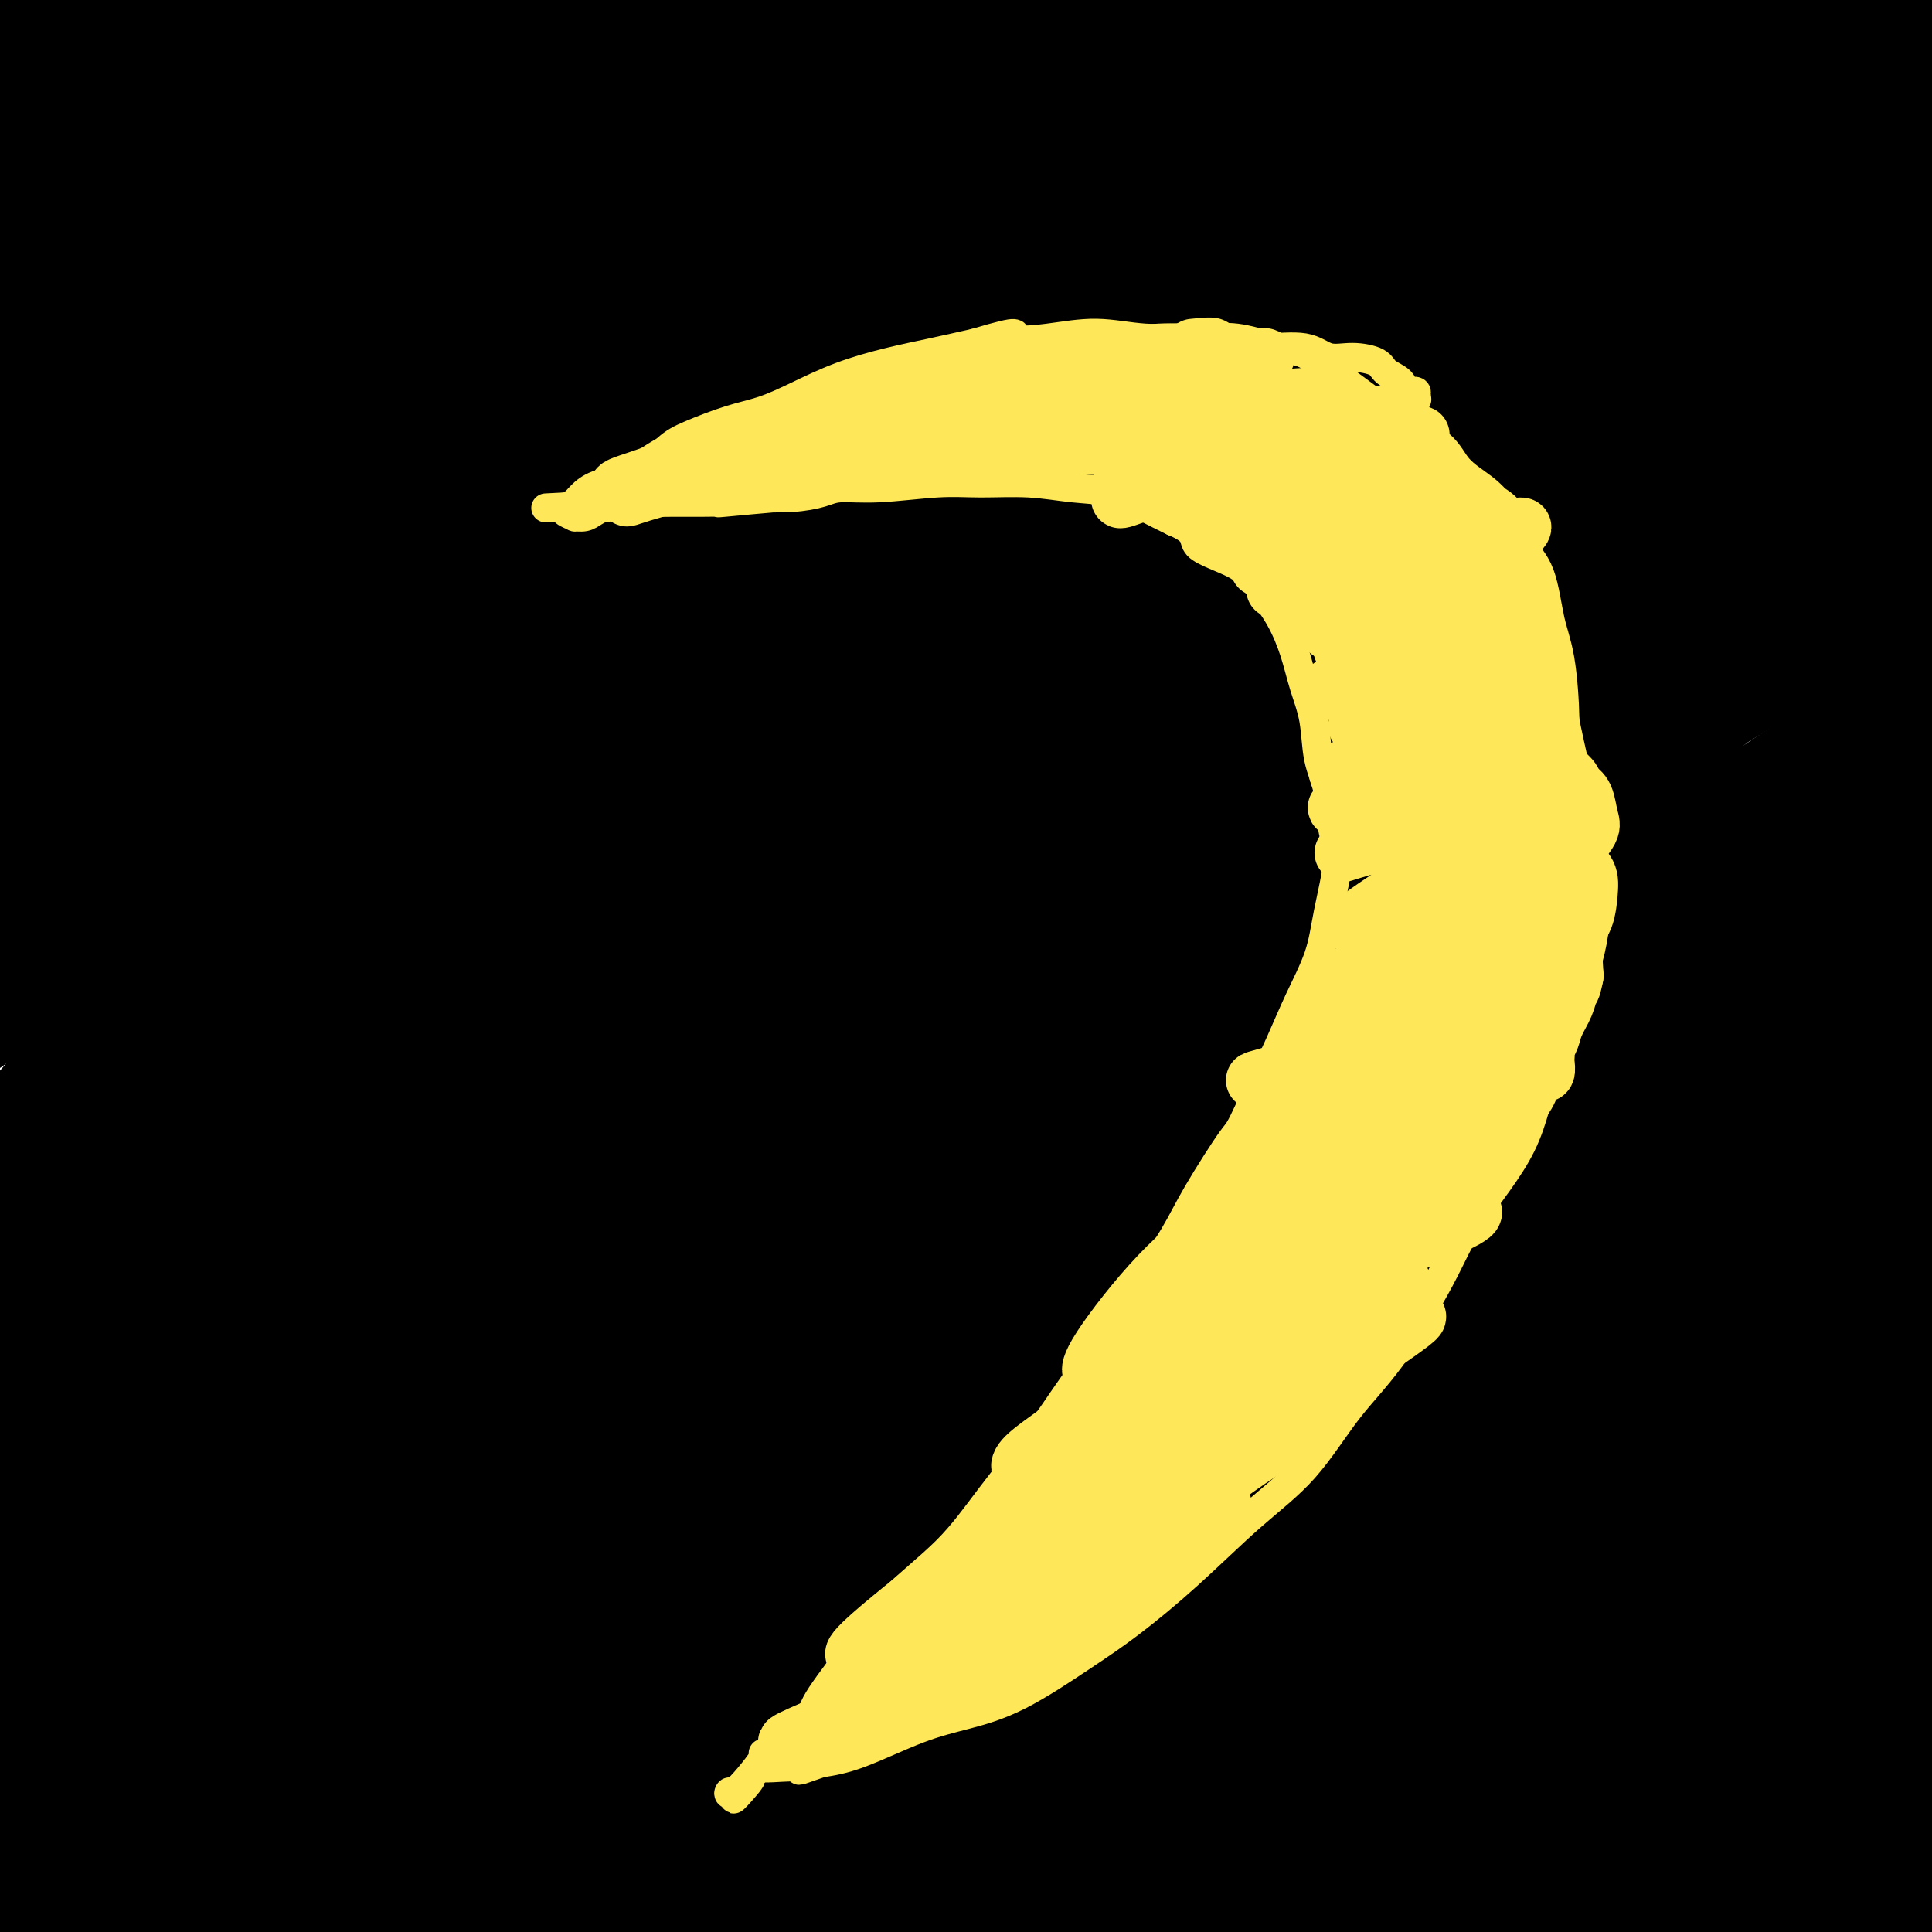 <svg viewBox='0 0 400 400' version='1.1' xmlns='http://www.w3.org/2000/svg' xmlns:xlink='http://www.w3.org/1999/xlink'><g fill='none' stroke='#000000' stroke-width='28' stroke-linecap='round' stroke-linejoin='round'><path d='M116,17c5.109,-5.079 10.218,-10.158 14,-13c3.782,-2.842 6.235,-3.449 6,-2c-0.235,1.449 -3.160,4.952 -9,9c-5.840,4.048 -14.595,8.639 -26,14c-11.405,5.361 -25.458,11.491 -39,19c-13.542,7.509 -26.571,16.398 -36,23c-9.429,6.602 -15.257,10.916 -16,12c-0.743,1.084 3.598,-1.064 13,-7c9.402,-5.936 23.863,-15.661 41,-26c17.137,-10.339 36.950,-21.292 53,-29c16.050,-7.708 28.338,-12.171 34,-14c5.662,-1.829 4.700,-1.023 -6,3c-10.700,4.023 -31.136,11.264 -51,19c-19.864,7.736 -39.156,15.967 -56,24c-16.844,8.033 -31.241,15.866 -37,18c-5.759,2.134 -2.879,-1.433 0,-5'/><path d='M1,62c6.911,-5.874 24.188,-18.060 42,-29c17.812,-10.940 36.161,-20.634 50,-28c13.839,-7.366 23.170,-12.402 26,-14c2.830,-1.598 -0.841,0.244 -15,7c-14.159,6.756 -38.804,18.427 -60,29c-21.196,10.573 -38.941,20.049 -49,26c-10.059,5.951 -12.430,8.378 -7,4c5.430,-4.378 18.663,-15.560 36,-28c17.337,-12.440 38.779,-26.138 53,-35c14.221,-8.862 21.223,-12.888 21,-14c-0.223,-1.112 -7.670,0.690 -22,7c-14.330,6.310 -35.541,17.127 -51,25c-15.459,7.873 -25.164,12.801 -30,15c-4.836,2.199 -4.802,1.669 3,-4c7.802,-5.669 23.372,-16.477 35,-24c11.628,-7.523 19.314,-11.762 27,-16'/><path d='M60,-17c10.895,-7.726 5.632,-5.042 -4,-1c-9.632,4.042 -23.633,9.440 -36,15c-12.367,5.560 -23.101,11.282 -30,15c-6.899,3.718 -9.962,5.433 -6,3c3.962,-2.433 14.950,-9.014 29,-17c14.050,-7.986 31.163,-17.378 44,-23c12.837,-5.622 21.397,-7.473 28,-8c6.603,-0.527 11.251,0.269 13,2c1.749,1.731 0.601,4.398 -3,9c-3.601,4.602 -9.656,11.139 -14,17c-4.344,5.861 -6.977,11.046 -4,13c2.977,1.954 11.566,0.678 27,-4c15.434,-4.678 37.714,-12.759 61,-20c23.286,-7.241 47.577,-13.642 64,-17c16.423,-3.358 24.978,-3.674 20,0c-4.978,3.674 -23.489,11.337 -42,19'/><path d='M207,-14c-23.538,10.302 -61.383,26.558 -93,42c-31.617,15.442 -57.007,30.071 -76,41c-18.993,10.929 -31.588,18.158 -36,20c-4.412,1.842 -0.640,-1.703 11,-10c11.640,-8.297 31.146,-21.346 63,-38c31.854,-16.654 76.054,-36.914 105,-49c28.946,-12.086 42.639,-16.000 57,-19c14.361,-3.000 29.391,-5.087 33,-4c3.609,1.087 -4.204,5.349 -22,13c-17.796,7.651 -45.577,18.690 -72,29c-26.423,10.310 -51.489,19.891 -81,34c-29.511,14.109 -63.469,32.748 -89,47c-25.531,14.252 -42.637,24.119 -52,29c-9.363,4.881 -10.982,4.776 -7,1c3.982,-3.776 13.566,-11.222 31,-22c17.434,-10.778 42.717,-24.889 68,-39'/><path d='M47,61c27.318,-15.230 46.113,-22.806 76,-34c29.887,-11.194 70.866,-26.008 99,-34c28.134,-7.992 43.424,-9.164 51,-10c7.576,-0.836 7.438,-1.336 0,2c-7.438,3.336 -22.176,10.509 -41,19c-18.824,8.491 -41.736,18.299 -70,32c-28.264,13.701 -61.881,31.294 -92,49c-30.119,17.706 -56.739,35.524 -76,49c-19.261,13.476 -31.163,22.611 -38,28c-6.837,5.389 -8.609,7.034 0,-1c8.609,-8.034 27.600,-25.747 53,-45c25.400,-19.253 57.210,-40.047 91,-59c33.790,-18.953 69.559,-36.064 101,-48c31.441,-11.936 58.555,-18.696 72,-20c13.445,-1.304 13.223,2.848 13,7'/><path d='M286,-4c-3.799,3.986 -19.795,10.451 -41,20c-21.205,9.549 -47.619,22.180 -75,36c-27.381,13.820 -55.729,28.827 -85,47c-29.271,18.173 -59.464,39.510 -84,57c-24.536,17.490 -43.414,31.133 -51,36c-7.586,4.867 -3.878,0.957 5,-8c8.878,-8.957 22.928,-22.959 48,-43c25.072,-20.041 61.167,-46.119 97,-67c35.833,-20.881 71.406,-36.566 110,-50c38.594,-13.434 80.210,-24.616 109,-31c28.790,-6.384 44.756,-7.970 50,-7c5.244,0.970 -0.233,4.498 -17,10c-16.767,5.502 -44.824,12.980 -75,23c-30.176,10.020 -62.470,22.582 -97,38c-34.530,15.418 -71.294,33.691 -101,50c-29.706,16.309 -52.353,30.655 -75,45'/><path d='M4,152c-19.415,12.393 -30.453,20.877 -36,24c-5.547,3.123 -5.602,0.885 5,-9c10.602,-9.885 31.860,-27.417 58,-46c26.140,-18.583 57.163,-38.217 88,-55c30.837,-16.783 61.487,-30.714 95,-42c33.513,-11.286 69.889,-19.927 96,-25c26.111,-5.073 41.955,-6.578 49,-6c7.045,0.578 5.289,3.240 -8,9c-13.289,5.760 -38.112,14.617 -70,27c-31.888,12.383 -70.840,28.291 -106,46c-35.160,17.709 -66.529,37.220 -94,55c-27.471,17.780 -51.043,33.828 -71,49c-19.957,15.172 -36.298,29.469 -34,29c2.298,-0.469 23.234,-15.703 34,-30c10.766,-14.297 11.362,-27.656 73,-58c61.638,-30.344 184.319,-77.672 307,-125'/><path d='M390,-5c64.201,-26.022 71.204,-28.576 2,2c-69.204,30.576 -214.614,94.282 -289,132c-74.386,37.718 -77.748,49.447 -88,61c-10.252,11.553 -27.396,22.929 -30,24c-2.604,1.071 9.330,-8.162 21,-18c11.670,-9.838 23.075,-20.279 45,-38c21.925,-17.721 54.371,-42.721 96,-66c41.629,-23.279 92.443,-44.836 130,-58c37.557,-13.164 61.859,-17.934 79,-20c17.141,-2.066 27.121,-1.429 29,0c1.879,1.429 -4.342,3.651 -22,11c-17.658,7.349 -46.754,19.825 -80,34c-33.246,14.175 -70.642,30.050 -105,50c-34.358,19.950 -65.679,43.975 -97,68'/><path d='M81,177c-28.515,22.053 -51.302,43.184 -65,56c-13.698,12.816 -18.308,17.317 -20,18c-1.692,0.683 -0.468,-2.451 11,-16c11.468,-13.549 33.180,-37.512 61,-61c27.820,-23.488 61.748,-46.500 99,-68c37.252,-21.500 77.828,-41.487 119,-55c41.172,-13.513 82.941,-20.550 104,-24c21.059,-3.450 21.409,-3.313 21,-2c-0.409,1.313 -1.579,3.800 -19,11c-17.421,7.200 -51.095,19.112 -85,32c-33.905,12.888 -68.041,26.753 -104,46c-35.959,19.247 -73.740,43.876 -105,66c-31.260,22.124 -55.997,41.745 -70,51c-14.003,9.255 -17.270,8.146 -14,0c3.270,-8.146 13.077,-23.327 33,-43c19.923,-19.673 49.961,-43.836 80,-68'/><path d='M127,120c36.205,-23.346 86.717,-47.711 126,-65c39.283,-17.289 67.335,-27.503 95,-36c27.665,-8.497 54.942,-15.278 70,-18c15.058,-2.722 17.897,-1.386 10,3c-7.897,4.386 -26.530,11.820 -54,22c-27.470,10.180 -63.776,23.105 -103,42c-39.224,18.895 -81.365,43.760 -120,71c-38.635,27.240 -73.763,56.855 -98,79c-24.237,22.145 -37.581,36.819 -47,46c-9.419,9.181 -14.912,12.867 -13,8c1.912,-4.867 11.228,-18.287 28,-37c16.772,-18.713 41.000,-42.719 66,-64c25.000,-21.281 50.773,-39.838 79,-56c28.227,-16.162 58.907,-29.928 81,-37c22.093,-7.072 35.598,-7.449 39,-5c3.402,2.449 -3.299,7.725 -10,13'/><path d='M276,86c-11.638,7.875 -35.731,21.064 -64,37c-28.269,15.936 -60.712,34.619 -91,55c-30.288,20.381 -58.420,42.461 -79,60c-20.580,17.539 -33.608,30.539 -36,34c-2.392,3.461 5.850,-2.615 19,-15c13.150,-12.385 31.206,-31.080 58,-54c26.794,-22.920 62.324,-50.067 100,-73c37.676,-22.933 77.498,-41.653 109,-53c31.502,-11.347 54.685,-15.321 66,-16c11.315,-0.679 10.761,1.937 -5,12c-15.761,10.063 -46.730,27.574 -77,44c-30.270,16.426 -59.840,31.766 -99,59c-39.160,27.234 -87.909,66.362 -120,97c-32.091,30.638 -47.525,52.787 -57,65c-9.475,12.213 -12.993,14.489 -7,7c5.993,-7.489 21.496,-24.745 37,-42'/><path d='M30,303c18.336,-20.498 45.677,-50.743 79,-80c33.323,-29.257 72.630,-57.525 109,-79c36.370,-21.475 69.803,-36.158 91,-44c21.197,-7.842 30.157,-8.842 32,-8c1.843,0.842 -3.431,3.526 -28,17c-24.569,13.474 -68.432,37.738 -104,60c-35.568,22.262 -62.840,42.523 -93,67c-30.160,24.477 -63.209,53.172 -86,75c-22.791,21.828 -35.325,36.790 -43,42c-7.675,5.210 -10.490,0.667 -5,-12c5.490,-12.667 19.284,-33.459 43,-61c23.716,-27.541 57.355,-61.833 89,-88c31.645,-26.167 61.297,-44.210 91,-59c29.703,-14.790 59.459,-26.328 78,-32c18.541,-5.672 25.869,-5.478 21,0c-4.869,5.478 -21.934,16.239 -39,27'/><path d='M265,128c-22.284,13.516 -58.493,33.807 -95,58c-36.507,24.193 -73.311,52.289 -106,81c-32.689,28.711 -61.264,58.035 -77,75c-15.736,16.965 -18.634,21.569 -17,18c1.634,-3.569 7.800,-15.311 19,-32c11.200,-16.689 27.433,-38.324 56,-67c28.567,-28.676 69.468,-64.395 106,-90c36.532,-25.605 68.697,-41.098 90,-51c21.303,-9.902 31.746,-14.212 35,-15c3.254,-0.788 -0.682,1.947 -19,12c-18.318,10.053 -51.019,27.426 -82,46c-30.981,18.574 -60.241,38.350 -90,62c-29.759,23.650 -60.018,51.174 -78,67c-17.982,15.826 -23.687,19.953 -26,20c-2.313,0.047 -1.232,-3.987 10,-17c11.232,-13.013 32.616,-35.007 54,-57'/><path d='M45,238c21.769,-19.815 49.192,-40.853 76,-58c26.808,-17.147 53.002,-30.404 74,-39c20.998,-8.596 36.801,-12.531 45,-13c8.199,-0.469 8.794,2.528 2,10c-6.794,7.472 -20.977,19.420 -46,38c-25.023,18.580 -60.886,43.791 -94,72c-33.114,28.209 -63.480,59.417 -82,80c-18.520,20.583 -25.194,30.542 -31,38c-5.806,7.458 -10.744,12.416 -6,7c4.744,-5.416 19.171,-21.207 41,-43c21.829,-21.793 51.062,-49.587 82,-73c30.938,-23.413 63.583,-42.445 89,-55c25.417,-12.555 43.607,-18.633 52,-20c8.393,-1.367 6.991,1.978 -10,13c-16.991,11.022 -49.569,29.721 -81,52c-31.431,22.279 -61.716,48.140 -92,74'/><path d='M64,321c-26.701,23.886 -47.453,46.601 -62,62c-14.547,15.399 -22.888,23.483 -26,24c-3.112,0.517 -0.995,-6.532 9,-23c9.995,-16.468 27.868,-42.354 52,-68c24.132,-25.646 54.524,-51.051 85,-72c30.476,-20.949 61.035,-37.443 82,-47c20.965,-9.557 32.335,-12.177 38,-12c5.665,0.177 5.624,3.152 -10,16c-15.624,12.848 -46.831,35.569 -74,56c-27.169,20.431 -50.301,38.572 -75,62c-24.699,23.428 -50.967,52.141 -70,74c-19.033,21.859 -30.832,36.863 -37,44c-6.168,7.137 -6.705,6.408 0,-6c6.705,-12.408 20.651,-36.494 39,-61c18.349,-24.506 41.100,-49.430 69,-73c27.900,-23.570 60.950,-45.785 94,-68'/><path d='M178,229c29.442,-17.249 56.047,-26.373 71,-30c14.953,-3.627 18.253,-1.759 12,5c-6.253,6.759 -22.060,18.409 -44,34c-21.940,15.591 -50.014,35.121 -79,58c-28.986,22.879 -58.883,49.105 -82,72c-23.117,22.895 -39.452,42.460 -49,53c-9.548,10.540 -12.307,12.055 -12,9c0.307,-3.055 3.681,-10.678 17,-29c13.319,-18.322 36.582,-47.341 64,-74c27.418,-26.659 58.989,-50.957 90,-70c31.011,-19.043 61.462,-32.832 80,-41c18.538,-8.168 25.164,-10.716 27,-9c1.836,1.716 -1.116,7.697 -17,20c-15.884,12.303 -44.700,30.928 -73,53c-28.300,22.072 -56.086,47.592 -79,71c-22.914,23.408 -40.957,44.704 -59,66'/><path d='M45,417c-12.898,14.332 -15.643,17.164 -15,15c0.643,-2.164 4.672,-9.322 19,-27c14.328,-17.678 38.953,-45.875 63,-71c24.047,-25.125 47.516,-47.177 78,-68c30.484,-20.823 67.981,-40.415 86,-49c18.019,-8.585 16.558,-6.161 16,-3c-0.558,3.161 -0.215,7.059 -16,21c-15.785,13.941 -47.700,37.926 -76,62c-28.300,24.074 -52.987,48.237 -73,70c-20.013,21.763 -35.353,41.128 -46,54c-10.647,12.872 -16.600,19.253 -18,20c-1.400,0.747 1.755,-4.140 12,-19c10.245,-14.860 27.581,-39.695 50,-66c22.419,-26.305 49.920,-54.082 80,-78c30.080,-23.918 62.737,-43.977 84,-55c21.263,-11.023 31.131,-13.012 41,-15'/><path d='M330,208c5.133,0.177 -2.536,8.120 -23,23c-20.464,14.880 -53.723,36.699 -83,59c-29.277,22.301 -54.572,45.086 -78,70c-23.428,24.914 -44.989,51.958 -58,67c-13.011,15.042 -17.471,18.083 -19,18c-1.529,-0.083 -0.127,-3.291 8,-17c8.127,-13.709 22.978,-37.919 44,-64c21.022,-26.081 48.216,-54.031 81,-78c32.784,-23.969 71.157,-43.955 96,-55c24.843,-11.045 36.155,-13.149 42,-13c5.845,0.149 6.222,2.549 -2,9c-8.222,6.451 -25.043,16.952 -46,31c-20.957,14.048 -46.050,31.642 -71,51c-24.950,19.358 -49.756,40.481 -72,61c-22.244,20.519 -41.927,40.434 -53,50c-11.073,9.566 -13.537,8.783 -16,8'/><path d='M80,428c0.831,-6.133 10.908,-25.464 33,-49c22.092,-23.536 56.201,-51.275 83,-72c26.799,-20.725 46.290,-34.436 77,-50c30.710,-15.564 72.638,-32.980 97,-42c24.362,-9.020 31.157,-9.643 31,-7c-0.157,2.643 -7.265,8.552 -25,19c-17.735,10.448 -46.095,25.437 -76,45c-29.905,19.563 -61.354,43.702 -90,69c-28.646,25.298 -54.490,51.757 -72,70c-17.510,18.243 -26.687,28.272 -32,34c-5.313,5.728 -6.763,7.157 1,-3c7.763,-10.157 24.740,-31.898 43,-53c18.260,-21.102 37.802,-41.563 69,-66c31.198,-24.437 74.053,-52.848 106,-71c31.947,-18.152 52.985,-26.043 65,-29c12.015,-2.957 15.008,-0.978 18,1'/><path d='M408,224c-1.704,3.025 -14.963,10.088 -38,24c-23.037,13.912 -55.850,34.673 -85,56c-29.150,21.327 -54.635,43.218 -80,66c-25.365,22.782 -50.608,46.454 -60,56c-9.392,9.546 -2.931,4.966 4,-1c6.931,-5.966 14.334,-13.318 27,-27c12.666,-13.682 30.596,-33.694 57,-57c26.404,-23.306 61.282,-49.904 87,-67c25.718,-17.096 42.277,-24.689 57,-30c14.723,-5.311 27.611,-8.340 30,-6c2.389,2.340 -5.720,10.050 -19,20c-13.280,9.950 -31.733,22.141 -62,44c-30.267,21.859 -72.350,53.385 -98,75c-25.650,21.615 -34.867,33.319 -44,43c-9.133,9.681 -18.181,17.337 -20,17c-1.819,-0.337 3.590,-8.669 9,-17'/><path d='M173,420c9.483,-12.720 28.690,-36.020 51,-58c22.310,-21.980 47.724,-42.640 74,-61c26.276,-18.360 53.416,-34.419 72,-43c18.584,-8.581 28.613,-9.683 35,-10c6.387,-0.317 9.134,0.151 -5,12c-14.134,11.849 -45.148,35.079 -68,52c-22.852,16.921 -37.542,27.533 -57,44c-19.458,16.467 -43.686,38.790 -60,53c-16.314,14.210 -24.716,20.307 -27,21c-2.284,0.693 1.548,-4.018 9,-14c7.452,-9.982 18.524,-25.235 40,-45c21.476,-19.765 53.357,-44.042 78,-61c24.643,-16.958 42.049,-26.597 56,-33c13.951,-6.403 24.448,-9.570 30,-10c5.552,-0.430 6.158,1.877 -5,12c-11.158,10.123 -34.079,28.061 -57,46'/><path d='M339,325c-21.275,17.119 -45.964,36.915 -68,56c-22.036,19.085 -41.419,37.457 -53,47c-11.581,9.543 -15.359,10.256 -15,8c0.359,-2.256 4.857,-7.482 20,-24c15.143,-16.518 40.933,-44.329 67,-66c26.067,-21.671 52.413,-37.202 74,-49c21.587,-11.798 38.415,-19.862 50,-24c11.585,-4.138 17.928,-4.349 18,-1c0.072,3.349 -6.128,10.260 -23,22c-16.872,11.740 -44.418,28.311 -71,47c-26.582,18.689 -52.201,39.495 -74,58c-21.799,18.505 -39.778,34.707 -49,41c-9.222,6.293 -9.688,2.676 -4,-6c5.688,-8.676 17.532,-22.413 34,-39c16.468,-16.587 37.562,-36.025 60,-52c22.438,-15.975 46.219,-28.488 70,-41'/><path d='M375,302c18.568,-8.818 29.988,-10.363 34,-8c4.012,2.363 0.617,8.633 -10,19c-10.617,10.367 -28.457,24.829 -51,43c-22.543,18.171 -49.791,40.049 -69,55c-19.209,14.951 -30.379,22.975 -38,28c-7.621,5.025 -11.694,7.052 -9,2c2.694,-5.052 12.153,-17.182 28,-34c15.847,-16.818 38.081,-38.324 60,-56c21.919,-17.676 43.525,-31.522 59,-40c15.475,-8.478 24.821,-11.588 28,-10c3.179,1.588 0.192,7.873 -11,20c-11.192,12.127 -30.590,30.095 -51,47c-20.410,16.905 -41.831,32.748 -57,45c-15.169,12.252 -24.084,20.914 -29,23c-4.916,2.086 -5.833,-2.404 3,-14c8.833,-11.596 27.417,-30.298 46,-49'/><path d='M308,373c17.349,-15.908 37.722,-31.176 54,-41c16.278,-9.824 28.463,-14.202 34,-13c5.537,1.202 4.428,7.985 -4,19c-8.428,11.015 -24.175,26.260 -40,40c-15.825,13.740 -31.728,25.973 -42,33c-10.272,7.027 -14.912,8.849 -15,7c-0.088,-1.849 4.375,-7.370 17,-20c12.625,-12.630 33.412,-32.371 48,-45c14.588,-12.629 22.976,-18.146 30,-21c7.024,-2.854 12.683,-3.045 9,4c-3.683,7.045 -16.708,21.326 -30,34c-13.292,12.674 -26.852,23.741 -37,32c-10.148,8.259 -16.885,13.708 -18,14c-1.115,0.292 3.392,-4.575 13,-14c9.608,-9.425 24.317,-23.407 38,-33c13.683,-9.593 26.342,-14.796 39,-20'/><path d='M404,349c7.334,-2.619 6.170,0.832 -1,11c-7.170,10.168 -20.347,27.052 -33,40c-12.653,12.948 -24.783,21.960 -31,27c-6.217,5.040 -6.522,6.107 -4,4c2.522,-2.107 7.870,-7.387 23,-20c15.130,-12.613 40.041,-32.559 51,-41c10.959,-8.441 7.964,-5.377 6,-4c-1.964,1.377 -2.897,1.068 -9,5c-6.103,3.932 -17.374,12.105 -29,21c-11.626,8.895 -23.605,18.512 -30,23c-6.395,4.488 -7.205,3.848 -4,1c3.205,-2.848 10.425,-7.904 22,-16c11.575,-8.096 27.505,-19.232 38,-25c10.495,-5.768 15.556,-6.168 16,-4c0.444,2.168 -3.730,6.905 -13,15c-9.270,8.095 -23.635,19.547 -38,31'/><path d='M368,417c-11.843,10.085 -15.951,12.299 -17,13c-1.049,0.701 0.963,-0.111 9,-6c8.037,-5.889 22.101,-16.853 34,-25c11.899,-8.147 21.634,-13.475 26,-16c4.366,-2.525 3.364,-2.246 -4,3c-7.364,5.246 -21.089,15.461 -32,23c-10.911,7.539 -19.007,12.403 -24,15c-4.993,2.597 -6.883,2.927 -1,-3c5.883,-5.927 19.540,-18.110 33,-29c13.460,-10.890 26.722,-20.486 36,-28c9.278,-7.514 14.571,-12.946 16,-17c1.429,-4.054 -1.007,-6.730 -13,-4c-11.993,2.730 -33.545,10.866 -54,24c-20.455,13.134 -39.815,31.267 -53,42c-13.185,10.733 -20.196,14.067 -21,11c-0.804,-3.067 4.598,-12.533 10,-22'/><path d='M313,398c9.417,-14.311 27.960,-39.088 50,-64c22.040,-24.912 47.577,-49.959 69,-70c21.423,-20.041 38.733,-35.077 47,-45c8.267,-9.923 7.492,-14.733 -3,-14c-10.492,0.733 -30.701,7.009 -56,20c-25.299,12.991 -55.688,32.697 -82,51c-26.312,18.303 -48.549,35.202 -61,43c-12.451,7.798 -15.118,6.494 -11,-1c4.118,-7.494 15.022,-21.179 36,-42c20.978,-20.821 52.031,-48.780 82,-71c29.969,-22.220 58.852,-38.701 74,-47c15.148,-8.299 16.559,-8.414 8,-2c-8.559,6.414 -27.088,19.358 -53,37c-25.912,17.642 -59.207,39.980 -87,60c-27.793,20.020 -50.084,37.720 -58,42c-7.916,4.280 -1.458,-4.860 5,-14'/><path d='M273,281c11.853,-14.282 38.986,-42.987 66,-67c27.014,-24.013 53.907,-43.333 78,-58c24.093,-14.667 45.384,-24.679 53,-28c7.616,-3.321 1.558,0.051 -16,11c-17.558,10.949 -46.616,29.476 -77,50c-30.384,20.524 -62.095,43.044 -85,59c-22.905,15.956 -37.004,25.349 -44,30c-6.996,4.651 -6.889,4.559 9,-11c15.889,-15.559 47.560,-46.585 75,-70c27.440,-23.415 50.649,-39.219 74,-54c23.351,-14.781 46.843,-28.539 57,-34c10.157,-5.461 6.979,-2.626 -5,4c-11.979,6.626 -32.757,17.044 -60,34c-27.243,16.956 -60.950,40.450 -85,58c-24.050,17.550 -38.443,29.157 -45,33c-6.557,3.843 -5.279,-0.079 -4,-4'/><path d='M264,234c6.233,-8.717 23.814,-28.508 44,-49c20.186,-20.492 42.976,-41.685 67,-60c24.024,-18.315 49.283,-33.751 65,-42c15.717,-8.249 21.891,-9.311 22,-8c0.109,1.311 -5.847,4.994 -34,22c-28.153,17.006 -78.505,47.336 -107,66c-28.495,18.664 -35.135,25.663 -46,35c-10.865,9.337 -25.955,21.011 -30,22c-4.045,0.989 2.954,-8.709 14,-22c11.046,-13.291 26.139,-30.176 51,-51c24.861,-20.824 59.490,-45.589 83,-61c23.510,-15.411 35.902,-21.469 43,-25c7.098,-3.531 8.903,-4.534 -1,1c-9.903,5.534 -31.512,17.605 -53,32c-21.488,14.395 -42.854,31.113 -60,45c-17.146,13.887 -30.073,24.944 -43,36'/><path d='M279,175c-20.057,15.280 -18.699,12.980 -18,9c0.699,-3.980 0.739,-9.640 15,-27c14.261,-17.360 42.744,-46.422 69,-68c26.256,-21.578 50.286,-35.673 68,-45c17.714,-9.327 29.114,-13.886 29,-12c-0.114,1.886 -11.742,10.215 -36,28c-24.258,17.785 -61.147,45.024 -86,65c-24.853,19.976 -37.669,32.688 -52,46c-14.331,13.312 -30.177,27.224 -38,32c-7.823,4.776 -7.622,0.417 -4,-10c3.622,-10.417 10.666,-26.891 29,-48c18.334,-21.109 47.957,-46.852 76,-68c28.043,-21.148 54.506,-37.699 73,-47c18.494,-9.301 29.018,-11.350 29,-9c-0.018,2.350 -10.576,9.100 -30,23c-19.424,13.900 -47.712,34.950 -76,56'/><path d='M327,100c-28.361,21.149 -46.265,34.523 -67,53c-20.735,18.477 -44.303,42.057 -56,52c-11.697,9.943 -11.524,6.247 -8,-1c3.524,-7.247 10.400,-18.046 27,-36c16.600,-17.954 42.923,-43.062 69,-63c26.077,-19.938 51.907,-34.705 72,-45c20.093,-10.295 34.448,-16.118 35,-13c0.552,3.118 -12.699,15.177 -18,20c-5.301,4.823 -2.650,2.412 0,0'/></g>
<g fill='none' stroke='#FEE859' stroke-width='6' stroke-linecap='round' stroke-linejoin='round'><path d='M152,101c0.464,0.003 0.928,0.005 1,0c0.072,-0.005 -0.247,-0.018 0,0c0.247,0.018 1.060,0.067 2,0c0.940,-0.067 2.008,-0.250 3,-1c0.992,-0.750 1.908,-2.066 4,-4c2.092,-1.934 5.360,-4.486 8,-6c2.640,-1.514 4.654,-1.991 7,-3c2.346,-1.009 5.025,-2.550 8,-4c2.975,-1.450 6.246,-2.808 9,-4c2.754,-1.192 4.991,-2.218 8,-3c3.009,-0.782 6.789,-1.319 10,-2c3.211,-0.681 5.854,-1.504 9,-2c3.146,-0.496 6.796,-0.663 10,-1c3.204,-0.337 5.962,-0.843 9,-1c3.038,-0.157 6.356,0.035 9,0c2.644,-0.035 4.612,-0.296 7,0c2.388,0.296 5.194,1.148 8,2'/><path d='M264,72c5.150,0.551 6.024,0.930 9,3c2.976,2.070 8.053,5.831 11,8c2.947,2.169 3.764,2.745 6,4c2.236,1.255 5.891,3.187 8,5c2.109,1.813 2.671,3.506 4,5c1.329,1.494 3.424,2.791 5,4c1.576,1.209 2.634,2.332 4,4c1.366,1.668 3.040,3.882 4,6c0.960,2.118 1.205,4.138 2,7c0.795,2.862 2.139,6.564 3,10c0.861,3.436 1.239,6.605 2,11c0.761,4.395 1.906,10.018 3,15c1.094,4.982 2.139,9.325 3,13c0.861,3.675 1.540,6.682 2,11c0.460,4.318 0.703,9.948 0,15c-0.703,5.052 -2.351,9.526 -4,14'/><path d='M326,207c-1.816,7.177 -4.356,10.619 -6,15c-1.644,4.381 -2.394,9.702 -5,15c-2.606,5.298 -7.070,10.574 -10,15c-2.930,4.426 -4.325,8.001 -7,13c-2.675,4.999 -6.629,11.421 -10,16c-3.371,4.579 -6.159,7.315 -9,11c-2.841,3.685 -5.733,8.320 -9,12c-3.267,3.680 -6.908,6.406 -11,10c-4.092,3.594 -8.636,8.055 -13,12c-4.364,3.945 -8.548,7.376 -12,10c-3.452,2.624 -6.171,4.443 -10,7c-3.829,2.557 -8.766,5.851 -13,8c-4.234,2.149 -7.764,3.153 -11,4c-3.236,0.847 -6.179,1.536 -10,3c-3.821,1.464 -8.520,3.704 -12,5c-3.480,1.296 -5.740,1.648 -8,2'/><path d='M170,365c-6.913,2.392 -3.694,1.371 -4,1c-0.306,-0.371 -4.137,-0.093 -6,0c-1.863,0.093 -1.759,-0.001 -2,0c-0.241,0.001 -0.827,0.096 -1,0c-0.173,-0.096 0.068,-0.383 1,-1c0.932,-0.617 2.554,-1.563 4,-2c1.446,-0.437 2.717,-0.365 4,-1c1.283,-0.635 2.579,-1.978 4,-3c1.421,-1.022 2.966,-1.724 5,-3c2.034,-1.276 4.558,-3.126 7,-5c2.442,-1.874 4.802,-3.773 8,-6c3.198,-2.227 7.235,-4.782 11,-8c3.765,-3.218 7.256,-7.100 11,-11c3.744,-3.900 7.739,-7.819 11,-11c3.261,-3.181 5.789,-5.623 9,-9c3.211,-3.377 7.106,-7.688 11,-12'/><path d='M243,294c8.443,-8.786 8.550,-9.251 11,-12c2.450,-2.749 7.244,-7.781 11,-12c3.756,-4.219 6.473,-7.623 10,-11c3.527,-3.377 7.863,-6.726 11,-11c3.137,-4.274 5.074,-9.472 7,-14c1.926,-4.528 3.840,-8.385 5,-12c1.160,-3.615 1.565,-6.987 2,-10c0.435,-3.013 0.899,-5.665 1,-9c0.101,-3.335 -0.162,-7.351 0,-11c0.162,-3.649 0.750,-6.929 1,-10c0.250,-3.071 0.162,-5.931 0,-9c-0.162,-3.069 -0.400,-6.347 -1,-10c-0.600,-3.653 -1.563,-7.680 -3,-11c-1.437,-3.320 -3.348,-5.932 -5,-9c-1.652,-3.068 -3.043,-6.591 -5,-10c-1.957,-3.409 -4.478,-6.705 -7,-10'/><path d='M281,123c-4.214,-7.298 -4.750,-5.544 -7,-7c-2.250,-1.456 -6.215,-6.123 -10,-9c-3.785,-2.877 -7.392,-3.963 -11,-5c-3.608,-1.037 -7.219,-2.026 -11,-3c-3.781,-0.974 -7.732,-1.934 -12,-3c-4.268,-1.066 -8.853,-2.238 -13,-3c-4.147,-0.762 -7.855,-1.115 -12,-1c-4.145,0.115 -8.725,0.698 -12,1c-3.275,0.302 -5.245,0.323 -8,1c-2.755,0.677 -6.296,2.008 -9,3c-2.704,0.992 -4.570,1.643 -6,2c-1.430,0.357 -2.425,0.419 -4,1c-1.575,0.581 -3.732,1.682 -5,2c-1.268,0.318 -1.649,-0.145 -2,0c-0.351,0.145 -0.672,0.899 -1,1c-0.328,0.101 -0.664,-0.449 -1,-1'/><path d='M157,102c-4.318,1.467 -1.113,1.135 0,1c1.113,-0.135 0.132,-0.074 1,0c0.868,0.074 3.584,0.159 6,0c2.416,-0.159 4.532,-0.564 6,-1c1.468,-0.436 2.287,-0.902 4,-1c1.713,-0.098 4.321,0.173 8,0c3.679,-0.173 8.428,-0.791 12,-1c3.572,-0.209 5.966,-0.009 9,0c3.034,0.009 6.708,-0.174 10,0c3.292,0.174 6.202,0.707 9,1c2.798,0.293 5.484,0.348 8,1c2.516,0.652 4.862,1.901 7,3c2.138,1.099 4.069,2.050 6,3'/><path d='M243,108c5.355,2.189 3.742,3.661 5,5c1.258,1.339 5.386,2.544 8,4c2.614,1.456 3.713,3.162 5,5c1.287,1.838 2.764,3.806 4,6c1.236,2.194 2.233,4.614 3,7c0.767,2.386 1.304,4.739 2,7c0.696,2.261 1.551,4.430 2,7c0.449,2.570 0.492,5.542 1,8c0.508,2.458 1.481,4.401 2,7c0.519,2.599 0.586,5.855 1,8c0.414,2.145 1.176,3.179 1,6c-0.176,2.821 -1.290,7.427 -2,11c-0.710,3.573 -1.015,6.112 -2,9c-0.985,2.888 -2.650,6.124 -4,9c-1.350,2.876 -2.386,5.393 -4,9c-1.614,3.607 -3.807,8.303 -6,13'/><path d='M259,229c-2.703,5.820 -2.459,4.869 -4,7c-1.541,2.131 -4.865,7.344 -7,11c-2.135,3.656 -3.080,5.756 -5,9c-1.920,3.244 -4.815,7.634 -7,11c-2.185,3.366 -3.660,5.708 -6,9c-2.340,3.292 -5.546,7.533 -8,11c-2.454,3.467 -4.157,6.161 -7,10c-2.843,3.839 -6.825,8.825 -10,13c-3.175,4.175 -5.542,7.541 -9,11c-3.458,3.459 -8.005,7.011 -11,10c-2.995,2.989 -4.437,5.416 -7,9c-2.563,3.584 -6.248,8.325 -8,11c-1.752,2.675 -1.573,3.284 -2,4c-0.427,0.716 -1.461,1.539 -3,3c-1.539,1.461 -3.583,3.560 -5,5c-1.417,1.440 -2.209,2.220 -3,3'/><path d='M157,366c-9.262,11.230 -3.416,4.805 -2,3c1.416,-1.805 -1.599,1.009 -3,2c-1.401,0.991 -1.188,0.161 -1,0c0.188,-0.161 0.352,0.349 1,0c0.648,-0.349 1.782,-1.558 3,-3c1.218,-1.442 2.520,-3.119 3,-4c0.480,-0.881 0.137,-0.966 0,-1c-0.137,-0.034 -0.069,-0.017 0,0'/><path d='M163,103c0.393,-0.113 0.785,-0.227 -2,0c-2.785,0.227 -8.749,0.793 -11,1c-2.251,0.207 -0.789,0.054 -1,0c-0.211,-0.054 -2.095,-0.011 -4,0c-1.905,0.011 -3.829,-0.012 -6,0c-2.171,0.012 -4.588,0.059 -6,0c-1.412,-0.059 -1.820,-0.222 -3,0c-1.180,0.222 -3.133,0.830 -4,1c-0.867,0.170 -0.647,-0.097 -1,0c-0.353,0.097 -1.279,0.559 -2,1c-0.721,0.441 -1.237,0.861 -2,1c-0.763,0.139 -1.771,-0.004 -2,0c-0.229,0.004 0.323,0.155 0,0c-0.323,-0.155 -1.521,-0.616 -2,-1c-0.479,-0.384 -0.240,-0.692 0,-1'/><path d='M117,105c-7.334,0.312 -2.668,0.092 -1,0c1.668,-0.092 0.337,-0.056 0,0c-0.337,0.056 0.319,0.131 1,0c0.681,-0.131 1.385,-0.468 2,-1c0.615,-0.532 1.140,-1.258 2,-2c0.860,-0.742 2.055,-1.501 4,-2c1.945,-0.499 4.640,-0.738 7,-2c2.360,-1.262 4.385,-3.547 6,-5c1.615,-1.453 2.819,-2.072 5,-3c2.181,-0.928 5.340,-2.164 8,-3c2.660,-0.836 4.823,-1.274 7,-2c2.177,-0.726 4.368,-1.742 7,-3c2.632,-1.258 5.706,-2.760 9,-4c3.294,-1.240 6.810,-2.218 10,-3c3.190,-0.782 6.054,-1.366 9,-2c2.946,-0.634 5.973,-1.317 9,-2'/><path d='M202,71c10.643,-3.187 7.750,-1.653 8,-1c0.250,0.653 3.644,0.426 7,0c3.356,-0.426 6.673,-1.052 10,-1c3.327,0.052 6.665,0.782 10,1c3.335,0.218 6.666,-0.078 10,0c3.334,0.078 6.669,0.528 9,1c2.331,0.472 3.658,0.966 6,1c2.342,0.034 5.700,-0.391 8,0c2.300,0.391 3.541,1.599 5,2c1.459,0.401 3.135,-0.004 5,0c1.865,0.004 3.919,0.417 5,1c1.081,0.583 1.190,1.336 2,2c0.810,0.664 2.320,1.240 3,2c0.680,0.760 0.529,1.705 1,2c0.471,0.295 1.563,-0.058 2,0c0.437,0.058 0.218,0.529 0,1'/><path d='M293,82c1.012,1.250 -0.458,0.875 -1,1c-0.542,0.125 -0.155,0.750 0,1c0.155,0.250 0.077,0.125 0,0'/></g>
<g fill='none' stroke='#FEE859' stroke-width='12' stroke-linecap='round' stroke-linejoin='round'><path d='M247,72c2.274,-0.224 4.548,-0.448 4,0c-0.548,0.448 -3.919,1.568 -8,3c-4.081,1.432 -8.873,3.175 -14,5c-5.127,1.825 -10.590,3.732 -16,5c-5.410,1.268 -10.767,1.898 -15,2c-4.233,0.102 -7.343,-0.323 -12,0c-4.657,0.323 -10.863,1.393 -4,0c6.863,-1.393 26.793,-5.251 35,-7c8.207,-1.749 4.689,-1.391 3,-1c-1.689,0.391 -1.549,0.813 2,0c3.549,-0.813 10.506,-2.861 14,-4c3.494,-1.139 3.524,-1.367 1,-1c-2.524,0.367 -7.603,1.330 -15,3c-7.397,1.670 -17.114,4.049 -26,6c-8.886,1.951 -16.943,3.476 -25,5'/><path d='M171,88c-13.211,2.459 -13.740,2.106 -15,2c-1.260,-0.106 -3.251,0.035 -1,0c2.251,-0.035 8.744,-0.246 15,-1c6.256,-0.754 12.274,-2.050 20,-4c7.726,-1.950 17.158,-4.552 23,-6c5.842,-1.448 8.092,-1.741 8,-2c-0.092,-0.259 -2.526,-0.483 -8,1c-5.474,1.483 -13.988,4.674 -24,7c-10.012,2.326 -21.522,3.787 -31,6c-9.478,2.213 -16.924,5.180 -22,7c-5.076,1.820 -7.780,2.494 -8,3c-0.220,0.506 2.046,0.843 6,0c3.954,-0.843 9.596,-2.865 16,-5c6.404,-2.135 13.570,-4.382 21,-7c7.430,-2.618 15.123,-5.605 20,-8c4.877,-2.395 6.939,-4.197 9,-6'/><path d='M200,75c3.872,-1.700 -0.946,1.049 -7,4c-6.054,2.951 -13.342,6.104 -20,9c-6.658,2.896 -12.684,5.533 -20,8c-7.316,2.467 -15.921,4.762 -20,6c-4.079,1.238 -3.631,1.419 -2,0c1.631,-1.419 4.443,-4.437 10,-7c5.557,-2.563 13.857,-4.672 22,-7c8.143,-2.328 16.130,-4.877 24,-7c7.870,-2.123 15.623,-3.822 21,-4c5.377,-0.178 8.377,1.165 10,2c1.623,0.835 1.870,1.161 1,2c-0.870,0.839 -2.857,2.192 -8,3c-5.143,0.808 -13.440,1.072 -21,2c-7.560,0.928 -14.381,2.519 -19,4c-4.619,1.481 -7.034,2.852 -7,4c0.034,1.148 2.517,2.074 5,3'/><path d='M169,97c3.541,-0.001 9.893,-1.503 18,-3c8.107,-1.497 17.968,-2.991 27,-4c9.032,-1.009 17.233,-1.535 24,-2c6.767,-0.465 12.099,-0.868 15,-1c2.901,-0.132 3.371,0.007 4,0c0.629,-0.007 1.418,-0.162 -1,0c-2.418,0.162 -8.044,0.639 -13,1c-4.956,0.361 -9.242,0.604 -15,1c-5.758,0.396 -12.989,0.944 -20,1c-7.011,0.056 -13.804,-0.379 -18,0c-4.196,0.379 -5.796,1.571 -7,2c-1.204,0.429 -2.014,0.094 0,0c2.014,-0.094 6.850,0.052 13,0c6.150,-0.052 13.614,-0.300 23,0c9.386,0.300 20.693,1.150 32,2'/><path d='M251,94c13.979,0.923 14.926,2.230 17,3c2.074,0.770 5.275,1.002 7,1c1.725,-0.002 1.974,-0.238 -1,-1c-2.974,-0.762 -9.173,-2.050 -15,-3c-5.827,-0.950 -11.283,-1.561 -19,-2c-7.717,-0.439 -17.695,-0.704 -26,-1c-8.305,-0.296 -14.937,-0.623 -18,-1c-3.063,-0.377 -2.556,-0.804 0,-1c2.556,-0.196 7.162,-0.160 13,0c5.838,0.160 12.909,0.445 21,1c8.091,0.555 17.203,1.380 26,2c8.797,0.620 17.280,1.036 23,2c5.720,0.964 8.678,2.475 10,3c1.322,0.525 1.010,0.064 -1,-1c-2.010,-1.064 -5.717,-2.733 -11,-4c-5.283,-1.267 -12.141,-2.134 -19,-3'/><path d='M258,89c-8.947,-1.358 -15.814,-0.755 -21,-1c-5.186,-0.245 -8.692,-1.340 -11,-2c-2.308,-0.660 -3.418,-0.886 -2,-1c1.418,-0.114 5.363,-0.117 11,0c5.637,0.117 12.966,0.352 19,0c6.034,-0.352 10.773,-1.292 15,-2c4.227,-0.708 7.941,-1.183 4,-1c-3.941,0.183 -15.538,1.023 -24,2c-8.462,0.977 -13.789,2.090 -19,3c-5.211,0.910 -10.304,1.616 -12,2c-1.696,0.384 0.007,0.445 3,0c2.993,-0.445 7.276,-1.398 14,-4c6.724,-2.602 15.887,-6.854 21,-9c5.113,-2.146 6.175,-2.184 6,-2c-0.175,0.184 -1.588,0.592 -3,1'/><path d='M259,75c-3.074,1.635 -9.260,5.223 -15,8c-5.740,2.777 -11.032,4.741 -14,6c-2.968,1.259 -3.610,1.811 -3,2c0.610,0.189 2.471,0.016 7,-1c4.529,-1.016 11.726,-2.874 17,-5c5.274,-2.126 8.624,-4.521 10,-5c1.376,-0.479 0.776,0.957 -3,3c-3.776,2.043 -10.729,4.692 -16,7c-5.271,2.308 -8.860,4.275 -10,5c-1.140,0.725 0.167,0.208 4,-1c3.833,-1.208 10.191,-3.105 17,-5c6.809,-1.895 14.070,-3.787 18,-5c3.930,-1.213 4.527,-1.748 2,-1c-2.527,0.748 -8.180,2.778 -15,6c-6.820,3.222 -14.806,7.635 -19,10c-4.194,2.365 -4.597,2.683 -5,3'/><path d='M234,102c-5.240,2.822 0.161,0.876 7,-2c6.839,-2.876 15.116,-6.681 22,-9c6.884,-2.319 12.377,-3.152 17,-4c4.623,-0.848 8.378,-1.709 6,-1c-2.378,0.709 -10.887,2.990 -18,6c-7.113,3.010 -12.829,6.748 -17,9c-4.171,2.252 -6.797,3.016 -6,3c0.797,-0.016 5.018,-0.812 12,-3c6.982,-2.188 16.725,-5.767 24,-8c7.275,-2.233 12.082,-3.120 13,-3c0.918,0.120 -2.051,1.246 -8,4c-5.949,2.754 -14.876,7.136 -21,10c-6.124,2.864 -9.446,4.211 -11,5c-1.554,0.789 -1.342,1.020 3,0c4.342,-1.020 12.812,-3.291 20,-5c7.188,-1.709 13.094,-2.854 19,-4'/><path d='M296,100c7.116,-1.287 3.906,-0.005 0,1c-3.906,1.005 -8.509,1.732 -14,4c-5.491,2.268 -11.870,6.077 -16,8c-4.130,1.923 -6.012,1.960 -6,2c0.012,0.040 1.918,0.084 7,-2c5.082,-2.084 13.339,-6.295 19,-8c5.661,-1.705 8.726,-0.905 10,-1c1.274,-0.095 0.757,-1.087 -3,0c-3.757,1.087 -10.755,4.251 -17,7c-6.245,2.749 -11.738,5.082 -14,6c-2.262,0.918 -1.291,0.422 1,0c2.291,-0.422 5.904,-0.771 13,-3c7.096,-2.229 17.675,-6.340 23,-8c5.325,-1.660 5.395,-0.870 3,1c-2.395,1.870 -7.256,4.820 -12,7c-4.744,2.180 -9.372,3.590 -14,5'/><path d='M276,119c-7.071,2.586 -11.749,3.052 -12,3c-0.251,-0.052 3.925,-0.623 11,-2c7.075,-1.377 17.048,-3.562 25,-6c7.952,-2.438 13.882,-5.130 15,-5c1.118,0.130 -2.577,3.080 -8,5c-5.423,1.920 -12.576,2.808 -19,5c-6.424,2.192 -12.120,5.687 -15,7c-2.880,1.313 -2.943,0.444 0,-1c2.943,-1.444 8.891,-3.464 15,-5c6.109,-1.536 12.378,-2.587 16,-3c3.622,-0.413 4.598,-0.187 5,0c0.402,0.187 0.232,0.335 -4,2c-4.232,1.665 -12.526,4.848 -18,7c-5.474,2.152 -8.128,3.272 -10,4c-1.872,0.728 -2.964,1.065 0,0c2.964,-1.065 9.982,-3.533 17,-6'/><path d='M294,124c4.945,-1.842 8.807,-3.447 11,-4c2.193,-0.553 2.716,-0.052 0,2c-2.716,2.052 -8.672,5.656 -14,8c-5.328,2.344 -10.027,3.428 -12,4c-1.973,0.572 -1.220,0.633 2,0c3.220,-0.633 8.908,-1.959 15,-4c6.092,-2.041 12.588,-4.798 16,-6c3.412,-1.202 3.741,-0.849 0,1c-3.741,1.849 -11.551,5.194 -18,8c-6.449,2.806 -11.536,5.074 -15,7c-3.464,1.926 -5.304,3.512 -4,3c1.304,-0.512 5.753,-3.121 11,-5c5.247,-1.879 11.293,-3.030 16,-4c4.707,-0.970 8.075,-1.761 9,-2c0.925,-0.239 -0.593,0.075 -4,2c-3.407,1.925 -8.704,5.463 -14,9'/><path d='M293,143c-4.850,2.957 -7.973,4.848 -10,6c-2.027,1.152 -2.956,1.564 -1,1c1.956,-0.564 6.797,-2.104 12,-3c5.203,-0.896 10.768,-1.147 15,-2c4.232,-0.853 7.129,-2.307 3,-1c-4.129,1.307 -15.286,5.375 -21,8c-5.714,2.625 -5.985,3.807 -8,5c-2.015,1.193 -5.774,2.399 -6,3c-0.226,0.601 3.082,0.599 8,-1c4.918,-1.599 11.447,-4.795 17,-7c5.553,-2.205 10.130,-3.418 11,-3c0.870,0.418 -1.966,2.465 -7,5c-5.034,2.535 -12.267,5.556 -18,8c-5.733,2.444 -9.967,4.312 -11,5c-1.033,0.688 1.133,0.197 6,-1c4.867,-1.197 12.433,-3.098 20,-5'/><path d='M303,161c7.044,-1.360 11.655,-1.761 14,-2c2.345,-0.239 2.425,-0.315 -1,1c-3.425,1.315 -10.353,4.023 -17,7c-6.647,2.977 -13.011,6.223 -17,8c-3.989,1.777 -5.601,2.085 -2,1c3.601,-1.085 12.415,-3.563 20,-6c7.585,-2.437 13.941,-4.833 16,-4c2.059,0.833 -0.179,4.897 -3,7c-2.821,2.103 -6.223,2.247 -12,5c-5.777,2.753 -13.927,8.115 -18,11c-4.073,2.885 -4.068,3.293 0,1c4.068,-2.293 12.201,-7.289 20,-10c7.799,-2.711 15.266,-3.139 17,-3c1.734,0.139 -2.264,0.845 -8,3c-5.736,2.155 -13.210,5.759 -18,8c-4.790,2.241 -6.895,3.121 -9,4'/><path d='M285,192c-4.847,2.283 0.536,0.490 8,-2c7.464,-2.490 17.009,-5.679 22,-7c4.991,-1.321 5.427,-0.776 3,1c-2.427,1.776 -7.717,4.784 -15,8c-7.283,3.216 -16.557,6.641 -22,9c-5.443,2.359 -7.054,3.653 -3,2c4.054,-1.653 13.773,-6.255 22,-9c8.227,-2.745 14.962,-3.635 18,-4c3.038,-0.365 2.380,-0.205 -2,2c-4.380,2.205 -12.482,6.456 -20,10c-7.518,3.544 -14.453,6.380 -19,8c-4.547,1.620 -6.704,2.025 -2,1c4.704,-1.025 16.271,-3.481 25,-6c8.729,-2.519 14.619,-5.101 16,-5c1.381,0.101 -1.748,2.886 -8,6c-6.252,3.114 -15.626,6.557 -25,10'/><path d='M283,216c-9.707,4.010 -17.476,6.033 -21,7c-3.524,0.967 -2.804,0.876 2,0c4.804,-0.876 13.694,-2.539 24,-5c10.306,-2.461 22.030,-5.720 27,-6c4.970,-0.280 3.185,2.419 -2,6c-5.185,3.581 -13.772,8.045 -23,12c-9.228,3.955 -19.099,7.401 -23,9c-3.901,1.599 -1.833,1.350 1,1c2.833,-0.350 6.432,-0.802 14,-3c7.568,-2.198 19.105,-6.144 23,-7c3.895,-0.856 0.146,1.376 -6,5c-6.146,3.624 -14.691,8.640 -22,12c-7.309,3.360 -13.382,5.066 -15,6c-1.618,0.934 1.218,1.098 8,0c6.782,-1.098 17.509,-3.456 24,-5c6.491,-1.544 8.745,-2.272 11,-3'/><path d='M305,245c4.290,-0.325 -6.487,2.863 -17,7c-10.513,4.137 -20.764,9.222 -28,12c-7.236,2.778 -11.459,3.250 -11,3c0.459,-0.250 5.598,-1.220 13,-4c7.402,-2.780 17.068,-7.370 26,-10c8.932,-2.630 17.132,-3.301 17,-2c-0.132,1.301 -8.595,4.575 -19,9c-10.405,4.425 -22.751,10.002 -31,14c-8.249,3.998 -12.402,6.415 -12,6c0.402,-0.415 5.360,-3.664 13,-7c7.640,-3.336 17.961,-6.758 25,-8c7.039,-1.242 10.795,-0.302 9,2c-1.795,2.302 -9.141,5.968 -20,12c-10.859,6.032 -25.231,14.432 -33,18c-7.769,3.568 -8.934,2.305 -7,1c1.934,-1.305 6.967,-2.653 12,-4'/><path d='M242,294c7.439,-3.264 20.037,-9.425 26,-12c5.963,-2.575 5.292,-1.564 2,1c-3.292,2.564 -9.205,6.681 -19,12c-9.795,5.319 -23.474,11.839 -33,17c-9.526,5.161 -14.901,8.962 -15,9c-0.099,0.038 5.078,-3.688 11,-6c5.922,-2.312 12.590,-3.211 20,-5c7.410,-1.789 15.564,-4.469 11,-1c-4.564,3.469 -21.844,13.088 -29,17c-7.156,3.912 -4.187,2.118 -9,6c-4.813,3.882 -17.406,13.441 -30,23'/><path d='M177,355c-10.030,6.876 -1.104,1.065 5,-3c6.104,-4.065 9.386,-6.385 12,-8c2.614,-1.615 4.561,-2.523 4,-2c-0.561,0.523 -3.629,2.479 -8,5c-4.371,2.521 -10.046,5.607 -15,8c-4.954,2.393 -9.188,4.092 -11,5c-1.812,0.908 -1.204,1.026 1,0c2.204,-1.026 6.002,-3.194 10,-5c3.998,-1.806 8.196,-3.250 10,-4c1.804,-0.750 1.214,-0.807 0,0c-1.214,0.807 -3.052,2.479 -6,4c-2.948,1.521 -7.005,2.891 -9,4c-1.995,1.109 -1.926,1.957 0,1c1.926,-0.957 5.711,-3.719 12,-8c6.289,-4.281 15.083,-10.080 22,-14c6.917,-3.920 11.959,-5.960 17,-8'/><path d='M221,330c8.079,-3.702 2.776,1.542 -2,5c-4.776,3.458 -9.025,5.131 -14,8c-4.975,2.869 -10.677,6.935 -13,8c-2.323,1.065 -1.268,-0.871 2,-4c3.268,-3.129 8.748,-7.453 17,-12c8.252,-4.547 19.277,-9.319 26,-12c6.723,-2.681 9.143,-3.272 7,-2c-2.143,1.272 -8.850,4.407 -17,9c-8.150,4.593 -17.745,10.643 -24,15c-6.255,4.357 -9.170,7.022 -9,6c0.170,-1.022 3.427,-5.730 10,-11c6.573,-5.270 16.463,-11.103 25,-16c8.537,-4.897 15.722,-8.857 20,-11c4.278,-2.143 5.651,-2.469 2,0c-3.651,2.469 -12.325,7.735 -21,13'/><path d='M230,326c-6.148,4.060 -12.020,7.711 -15,9c-2.980,1.289 -3.070,0.215 0,-2c3.070,-2.215 9.301,-5.571 17,-11c7.699,-5.429 16.868,-12.931 24,-18c7.132,-5.069 12.227,-7.704 15,-10c2.773,-2.296 3.224,-4.253 -3,-1c-6.224,3.253 -19.123,11.718 -25,15c-5.877,3.282 -4.732,1.383 -6,2c-1.268,0.617 -4.948,3.750 -4,3c0.948,-0.750 6.523,-5.385 11,-9c4.477,-3.615 7.854,-6.212 12,-10c4.146,-3.788 9.060,-8.768 13,-12c3.940,-3.232 6.907,-4.716 9,-6c2.093,-1.284 3.312,-2.367 3,-2c-0.312,0.367 -2.156,2.183 -4,4'/><path d='M277,278c-2.397,2.099 -6.391,5.345 -11,9c-4.609,3.655 -9.834,7.719 -13,10c-3.166,2.281 -4.275,2.777 -5,3c-0.725,0.223 -1.068,0.171 3,-3c4.068,-3.171 12.545,-9.462 20,-14c7.455,-4.538 13.886,-7.322 18,-9c4.114,-1.678 5.911,-2.249 3,0c-2.911,2.249 -10.531,7.318 -17,12c-6.469,4.682 -11.786,8.977 -19,14c-7.214,5.023 -16.323,10.774 -20,13c-3.677,2.226 -1.921,0.928 0,0c1.921,-0.928 4.006,-1.486 6,-3c1.994,-1.514 3.895,-3.983 7,-6c3.105,-2.017 7.413,-3.581 7,-2c-0.413,1.581 -5.547,6.309 -11,11c-5.453,4.691 -11.227,9.346 -17,14'/><path d='M228,327c-6.907,6.181 -10.175,9.132 -13,11c-2.825,1.868 -5.205,2.652 -6,3c-0.795,0.348 -0.003,0.259 1,0c1.003,-0.259 2.218,-0.688 3,-1c0.782,-0.312 1.133,-0.508 0,0c-1.133,0.508 -3.749,1.719 -6,3c-2.251,1.281 -4.136,2.630 -6,4c-1.864,1.370 -3.708,2.760 -3,2c0.708,-0.760 3.968,-3.672 9,-6c5.032,-2.328 11.836,-4.073 17,-7c5.164,-2.927 8.687,-7.037 10,-8c1.313,-0.963 0.415,1.220 -3,4c-3.415,2.780 -9.348,6.158 -15,9c-5.652,2.842 -11.022,5.150 -14,7c-2.978,1.850 -3.565,3.243 -2,2c1.565,-1.243 5.283,-5.121 9,-9'/><path d='M209,341c3.746,-2.818 8.610,-5.363 10,-6c1.390,-0.637 -0.694,0.633 -5,3c-4.306,2.367 -10.833,5.832 -17,9c-6.167,3.168 -11.974,6.038 -16,8c-4.026,1.962 -6.271,3.014 -3,-1c3.271,-4.014 12.058,-13.095 18,-19c5.942,-5.905 9.037,-8.632 13,-11c3.963,-2.368 8.792,-4.375 9,-4c0.208,0.375 -4.206,3.131 -9,7c-4.794,3.869 -9.968,8.850 -15,13c-5.032,4.150 -9.920,7.470 -13,9c-3.080,1.530 -4.350,1.272 -2,-2c2.350,-3.272 8.321,-9.557 14,-15c5.679,-5.443 11.068,-10.042 17,-14c5.932,-3.958 12.409,-7.274 14,-8c1.591,-0.726 -1.705,1.137 -5,3'/><path d='M219,313c-4.580,3.681 -13.530,11.385 -21,17c-7.470,5.615 -13.458,9.143 -17,11c-3.542,1.857 -4.636,2.044 -4,1c0.636,-1.044 3.003,-3.320 10,-9c6.997,-5.680 18.625,-14.766 26,-21c7.375,-6.234 10.497,-9.616 13,-12c2.503,-2.384 4.386,-3.770 3,-2c-1.386,1.770 -6.043,6.698 -10,10c-3.957,3.302 -7.215,4.979 -10,7c-2.785,2.021 -5.097,4.385 -5,4c0.097,-0.385 2.602,-3.519 7,-8c4.398,-4.481 10.690,-10.308 17,-17c6.310,-6.692 12.640,-14.247 17,-19c4.360,-4.753 6.751,-6.703 8,-8c1.249,-1.297 1.357,-1.942 -1,0c-2.357,1.942 -7.178,6.471 -12,11'/><path d='M240,278c-4.611,4.324 -9.639,9.634 -15,14c-5.361,4.366 -11.057,7.787 -13,10c-1.943,2.213 -0.135,3.217 3,2c3.135,-1.217 7.597,-4.654 13,-9c5.403,-4.346 11.748,-9.600 17,-15c5.252,-5.400 9.412,-10.945 12,-16c2.588,-5.055 3.604,-9.620 5,-14c1.396,-4.380 3.173,-8.574 4,-11c0.827,-2.426 0.703,-3.082 1,-5c0.297,-1.918 1.014,-5.097 1,-7c-0.014,-1.903 -0.758,-2.528 -1,-3c-0.242,-0.472 0.018,-0.789 -1,1c-1.018,1.789 -3.314,5.686 -5,10c-1.686,4.314 -2.762,9.046 -5,14c-2.238,4.954 -5.640,10.130 -8,14c-2.360,3.870 -3.680,6.435 -5,9'/><path d='M243,272c-5.418,9.366 -6.962,8.781 -9,9c-2.038,0.219 -4.572,1.241 -6,2c-1.428,0.759 -1.752,1.255 -2,1c-0.248,-0.255 -0.419,-1.262 2,-5c2.419,-3.738 7.427,-10.206 12,-15c4.573,-4.794 8.710,-7.913 12,-12c3.290,-4.087 5.733,-9.140 9,-14c3.267,-4.860 7.358,-9.525 10,-13c2.642,-3.475 3.834,-5.758 5,-9c1.166,-3.242 2.307,-7.441 4,-11c1.693,-3.559 3.938,-6.476 5,-8c1.062,-1.524 0.939,-1.654 1,-2c0.061,-0.346 0.305,-0.907 0,1c-0.305,1.907 -1.159,6.283 -3,11c-1.841,4.717 -4.669,9.776 -8,15c-3.331,5.224 -7.166,10.612 -11,16'/><path d='M264,238c-4.346,7.252 -5.711,9.881 -7,12c-1.289,2.119 -2.501,3.728 -1,2c1.501,-1.728 5.715,-6.792 10,-12c4.285,-5.208 8.642,-10.558 15,-17c6.358,-6.442 14.719,-13.976 19,-18c4.281,-4.024 4.483,-4.539 3,-3c-1.483,1.539 -4.649,5.133 -11,12c-6.351,6.867 -15.886,17.006 -23,25c-7.114,7.994 -11.808,13.842 -14,18c-2.192,4.158 -1.883,6.625 0,6c1.883,-0.625 5.339,-4.341 11,-9c5.661,-4.659 13.528,-10.259 22,-18c8.472,-7.741 17.550,-17.623 23,-23c5.450,-5.377 7.271,-6.251 7,-4c-0.271,2.251 -2.636,7.625 -5,13'/><path d='M313,222c-1.384,2.491 -2.344,2.217 -6,7c-3.656,4.783 -10.007,14.622 -13,19c-2.993,4.378 -2.628,3.296 -2,2c0.628,-1.296 1.517,-2.804 3,-5c1.483,-2.196 3.558,-5.078 6,-8c2.442,-2.922 5.250,-5.882 7,-8c1.750,-2.118 2.444,-3.394 3,-4c0.556,-0.606 0.976,-0.544 0,1c-0.976,1.544 -3.347,4.569 -5,7c-1.653,2.431 -2.589,4.267 -3,5c-0.411,0.733 -0.296,0.361 0,0c0.296,-0.361 0.772,-0.713 2,-1c1.228,-0.287 3.208,-0.511 5,-2c1.792,-1.489 3.396,-4.245 5,-7'/><path d='M315,228c2.307,-2.745 2.076,-4.608 2,-6c-0.076,-1.392 0.004,-2.312 0,-4c-0.004,-1.688 -0.091,-4.143 0,-6c0.091,-1.857 0.361,-3.114 1,-4c0.639,-0.886 1.646,-1.399 2,-2c0.354,-0.601 0.055,-1.290 0,-3c-0.055,-1.710 0.132,-4.440 0,-6c-0.132,-1.560 -0.585,-1.949 0,-3c0.585,-1.051 2.206,-2.764 3,-5c0.794,-2.236 0.759,-4.995 1,-7c0.241,-2.005 0.756,-3.254 1,-4c0.244,-0.746 0.217,-0.987 1,-2c0.783,-1.013 2.375,-2.797 3,-4c0.625,-1.203 0.284,-1.824 0,-3c-0.284,-1.176 -0.510,-2.907 -1,-4c-0.490,-1.093 -1.245,-1.546 -2,-2'/><path d='M326,163c-0.554,-1.692 -0.439,-1.423 -2,-3c-1.561,-1.577 -4.797,-5.000 -6,-7c-1.203,-2.000 -0.374,-2.577 0,-3c0.374,-0.423 0.292,-0.691 0,-1c-0.292,-0.309 -0.795,-0.660 -1,-2c-0.205,-1.340 -0.111,-3.668 0,-6c0.111,-2.332 0.239,-4.669 0,-6c-0.239,-1.331 -0.844,-1.655 -1,-3c-0.156,-1.345 0.136,-3.710 0,-6c-0.136,-2.290 -0.701,-4.504 -1,-6c-0.299,-1.496 -0.331,-2.274 -1,-3c-0.669,-0.726 -1.973,-1.401 -3,-2c-1.027,-0.599 -1.776,-1.123 -2,-2c-0.224,-0.877 0.079,-2.108 0,-3c-0.079,-0.892 -0.539,-1.446 -1,-2'/><path d='M308,108c-1.244,-2.407 -0.853,-2.424 0,-2c0.853,0.424 2.168,1.289 3,3c0.832,1.711 1.179,4.267 2,6c0.821,1.733 2.114,2.642 3,5c0.886,2.358 1.365,6.164 2,9c0.635,2.836 1.428,4.701 2,8c0.572,3.299 0.924,8.031 1,12c0.076,3.969 -0.123,7.174 0,11c0.123,3.826 0.567,8.271 1,11c0.433,2.729 0.855,3.742 2,5c1.145,1.258 3.014,2.763 4,4c0.986,1.237 1.089,2.208 1,4c-0.089,1.792 -0.370,4.406 -1,6c-0.630,1.594 -1.609,2.170 -2,4c-0.391,1.830 -0.196,4.915 0,8'/><path d='M326,202c-0.659,3.336 -0.807,2.676 -1,3c-0.193,0.324 -0.430,1.631 -1,3c-0.570,1.369 -1.473,2.801 -2,4c-0.527,1.199 -0.677,2.165 -1,3c-0.323,0.835 -0.818,1.538 -1,2c-0.182,0.462 -0.053,0.684 0,1c0.053,0.316 0.028,0.725 0,1c-0.028,0.275 -0.059,0.414 0,1c0.059,0.586 0.208,1.619 0,2c-0.208,0.381 -0.774,0.109 -1,0c-0.226,-0.109 -0.113,-0.054 0,0'/></g>
</svg>